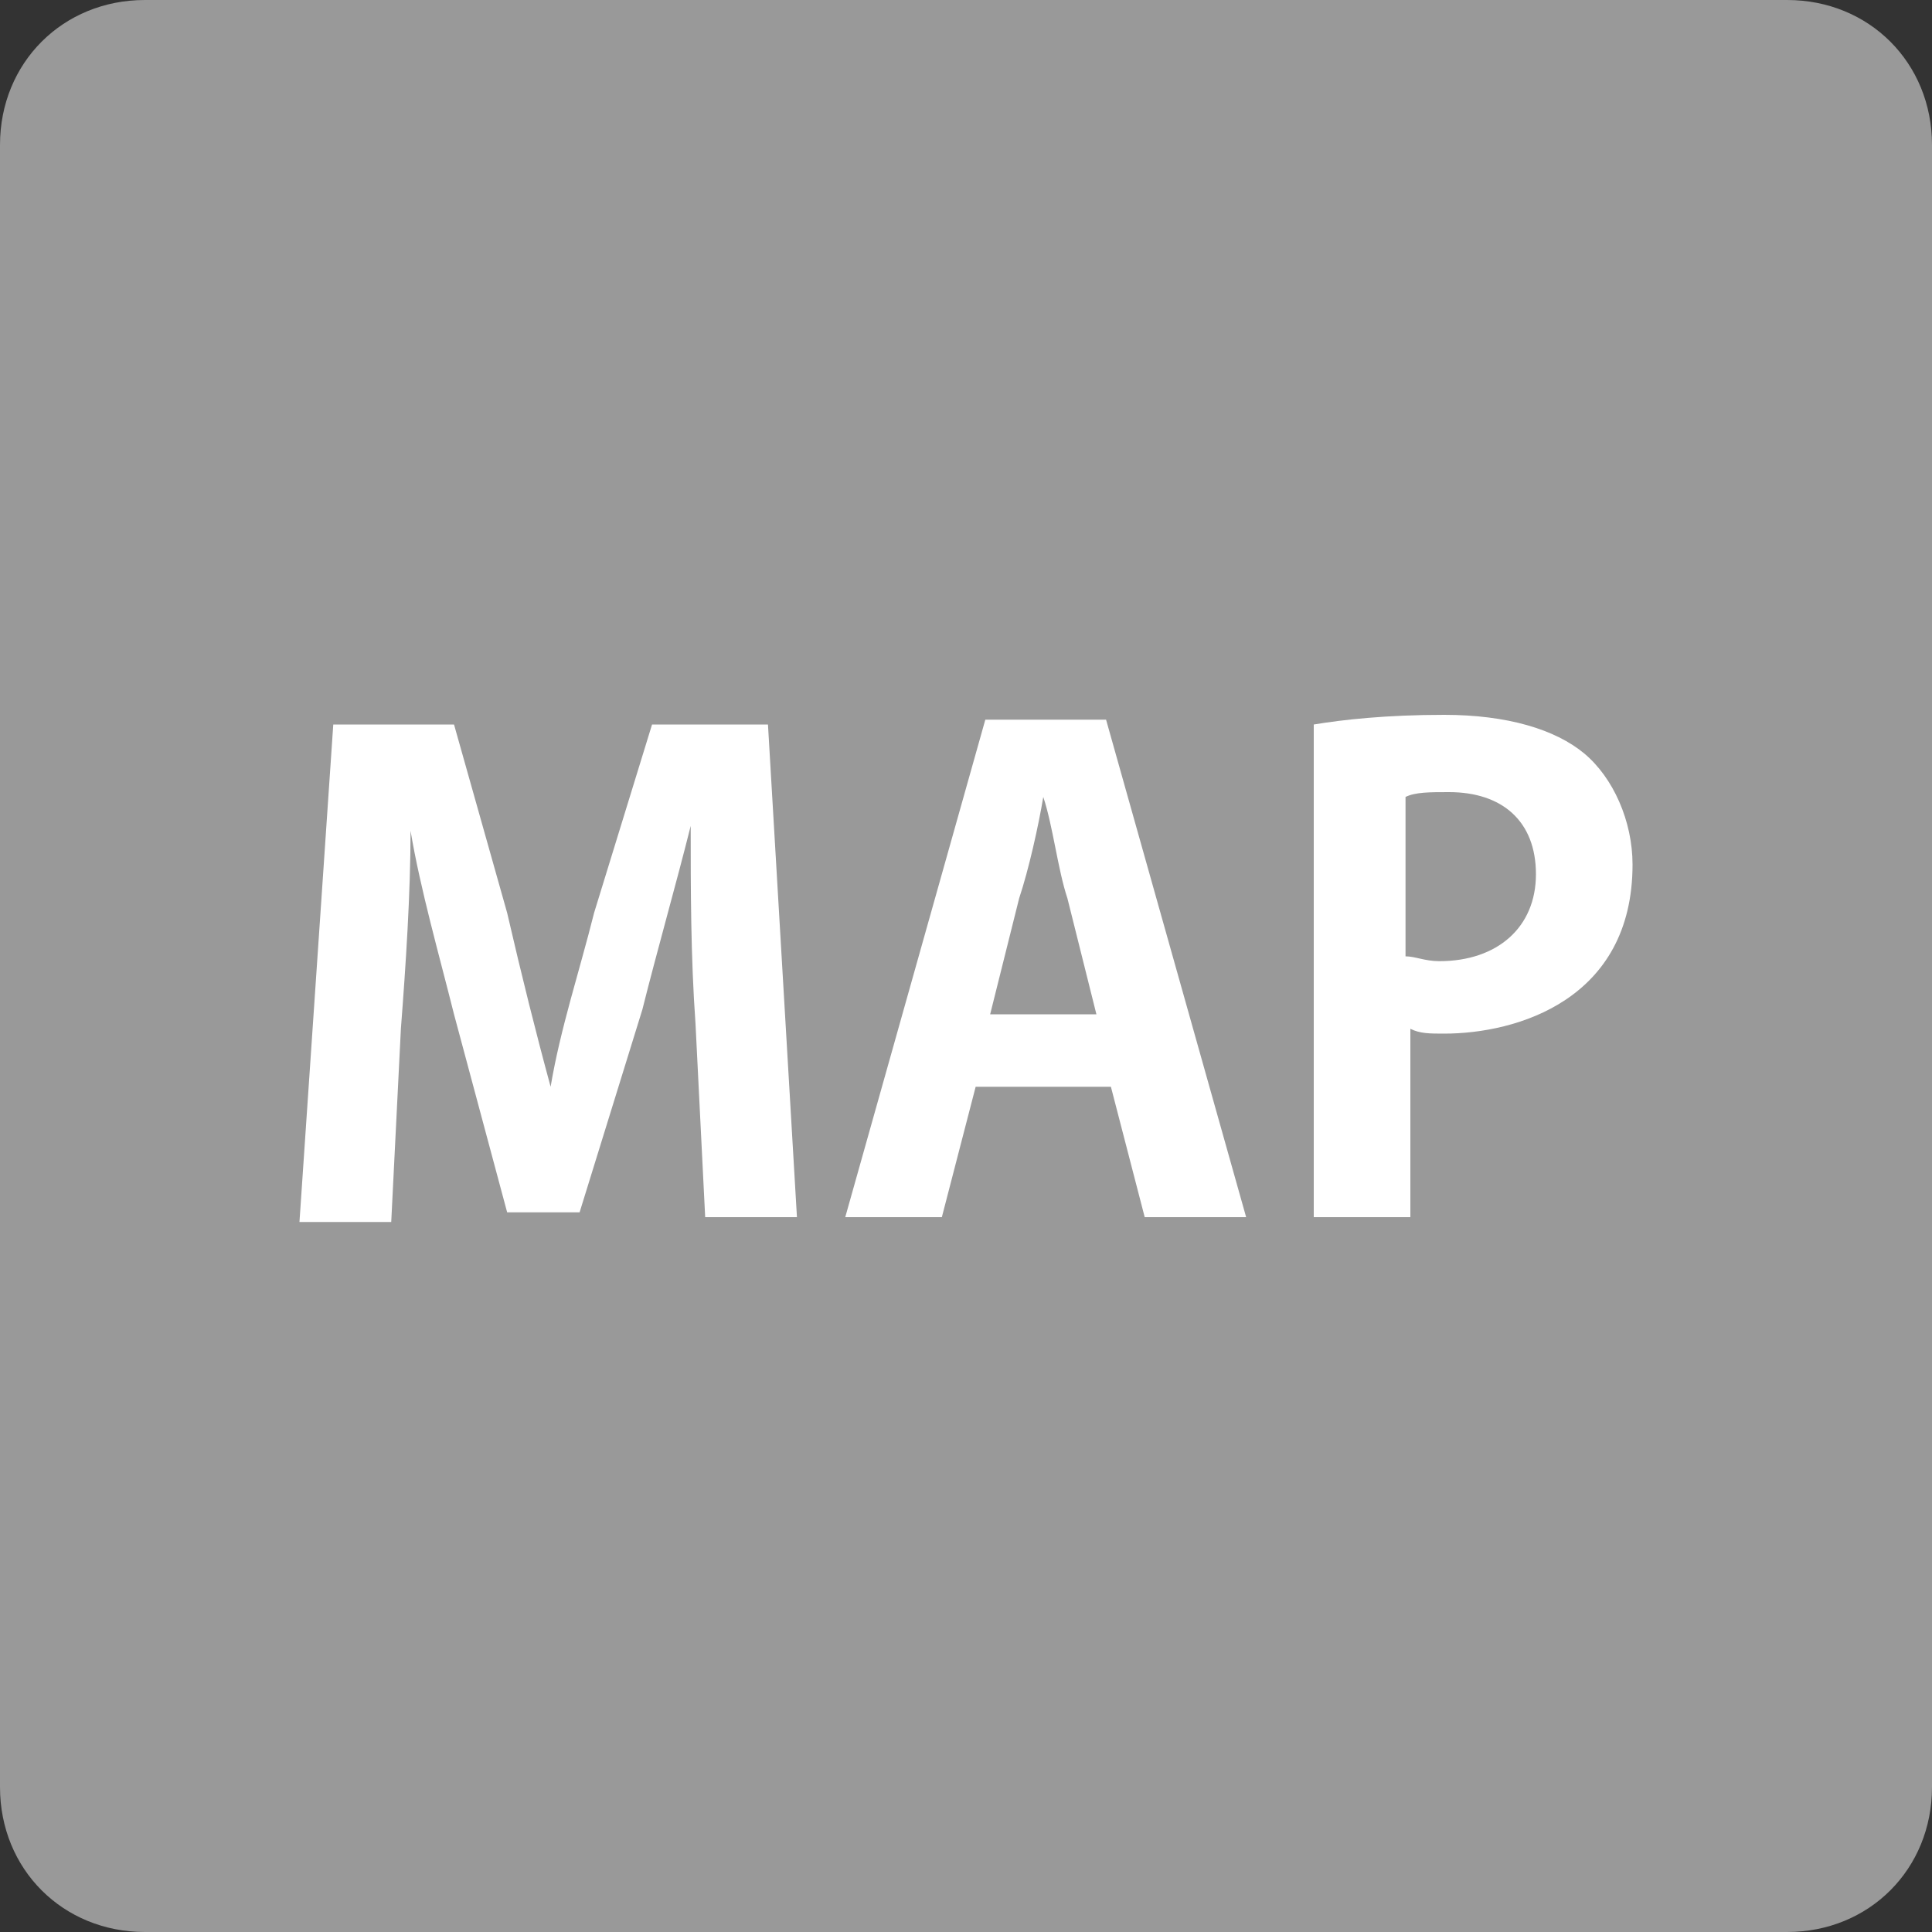 <?xml version="1.0" encoding="utf-8"?>
<!-- Generator: Adobe Illustrator 21.1.0, SVG Export Plug-In . SVG Version: 6.00 Build 0)  -->
<svg version="1.1" id="レイヤー_1" xmlns="http://www.w3.org/2000/svg" xmlns:xlink="http://www.w3.org/1999/xlink" x="0px"
	 y="0px" viewBox="0 0 40 40" style="enable-background:new 0 0 40 40;" xml:space="preserve">
<rect x="0" y="0" width="40" height="40" fill="#333333" stroke="none"/>
<style type="text/css">
	.st0{fill:#999999;}
	.st1{fill:#FFFFFF;}
</style>
<path class="st0" d="M37,0H3C1.3,0,0,1.3,0,3v34c0,1.7,1.3,3,3,3h34c1.7,0,3-1.3,3-3V3C40,1.3,38.7,0,37,0z"/>
<g>
	<path class="st1" d="M16.5,25.2h-1.9l-0.2-4c-0.1-1.4-0.1-2.8-0.1-4.1h0c-0.3,1.2-0.7,2.6-1,3.8L12,25.1h-1.5l-1.1-4.1
		c-0.3-1.2-0.7-2.6-0.9-3.8h0c0,1.3-0.1,2.8-0.2,4.1l-0.2,4H6.2l0.7-10.3h2.5l1.1,3.9c0.3,1.3,0.6,2.5,0.9,3.6h0
		c0.2-1.2,0.6-2.4,0.9-3.6l1.2-3.9h2.4L16.5,25.2z"/>
	<path class="st1" d="M25.8,25.2h-2.1L23,22.5h-2.8l-0.7,2.7h-2l2.9-10.3h2.5L25.8,25.2z M22.7,21l-0.6-2.4
		c-0.2-0.6-0.3-1.5-0.5-2.1h0c-0.1,0.6-0.3,1.5-0.5,2.1L20.5,21H22.7z"/>
	<path class="st1" d="M27.2,15c0.6-0.1,1.5-0.2,2.7-0.2c1.3,0,2.3,0.3,2.9,0.8c0.6,0.5,1,1.4,1,2.3c0,2.8-2.4,3.5-3.9,3.5
		c-0.3,0-0.5,0-0.7-0.1v3.9h-2V15z M29.1,19.8c0.2,0,0.4,0.1,0.7,0.1c1.2,0,2-0.7,2-1.8c0-1.1-0.7-1.7-1.8-1.7c-0.4,0-0.7,0-0.9,0.1
		V19.8z"/>
</g>
</svg>
